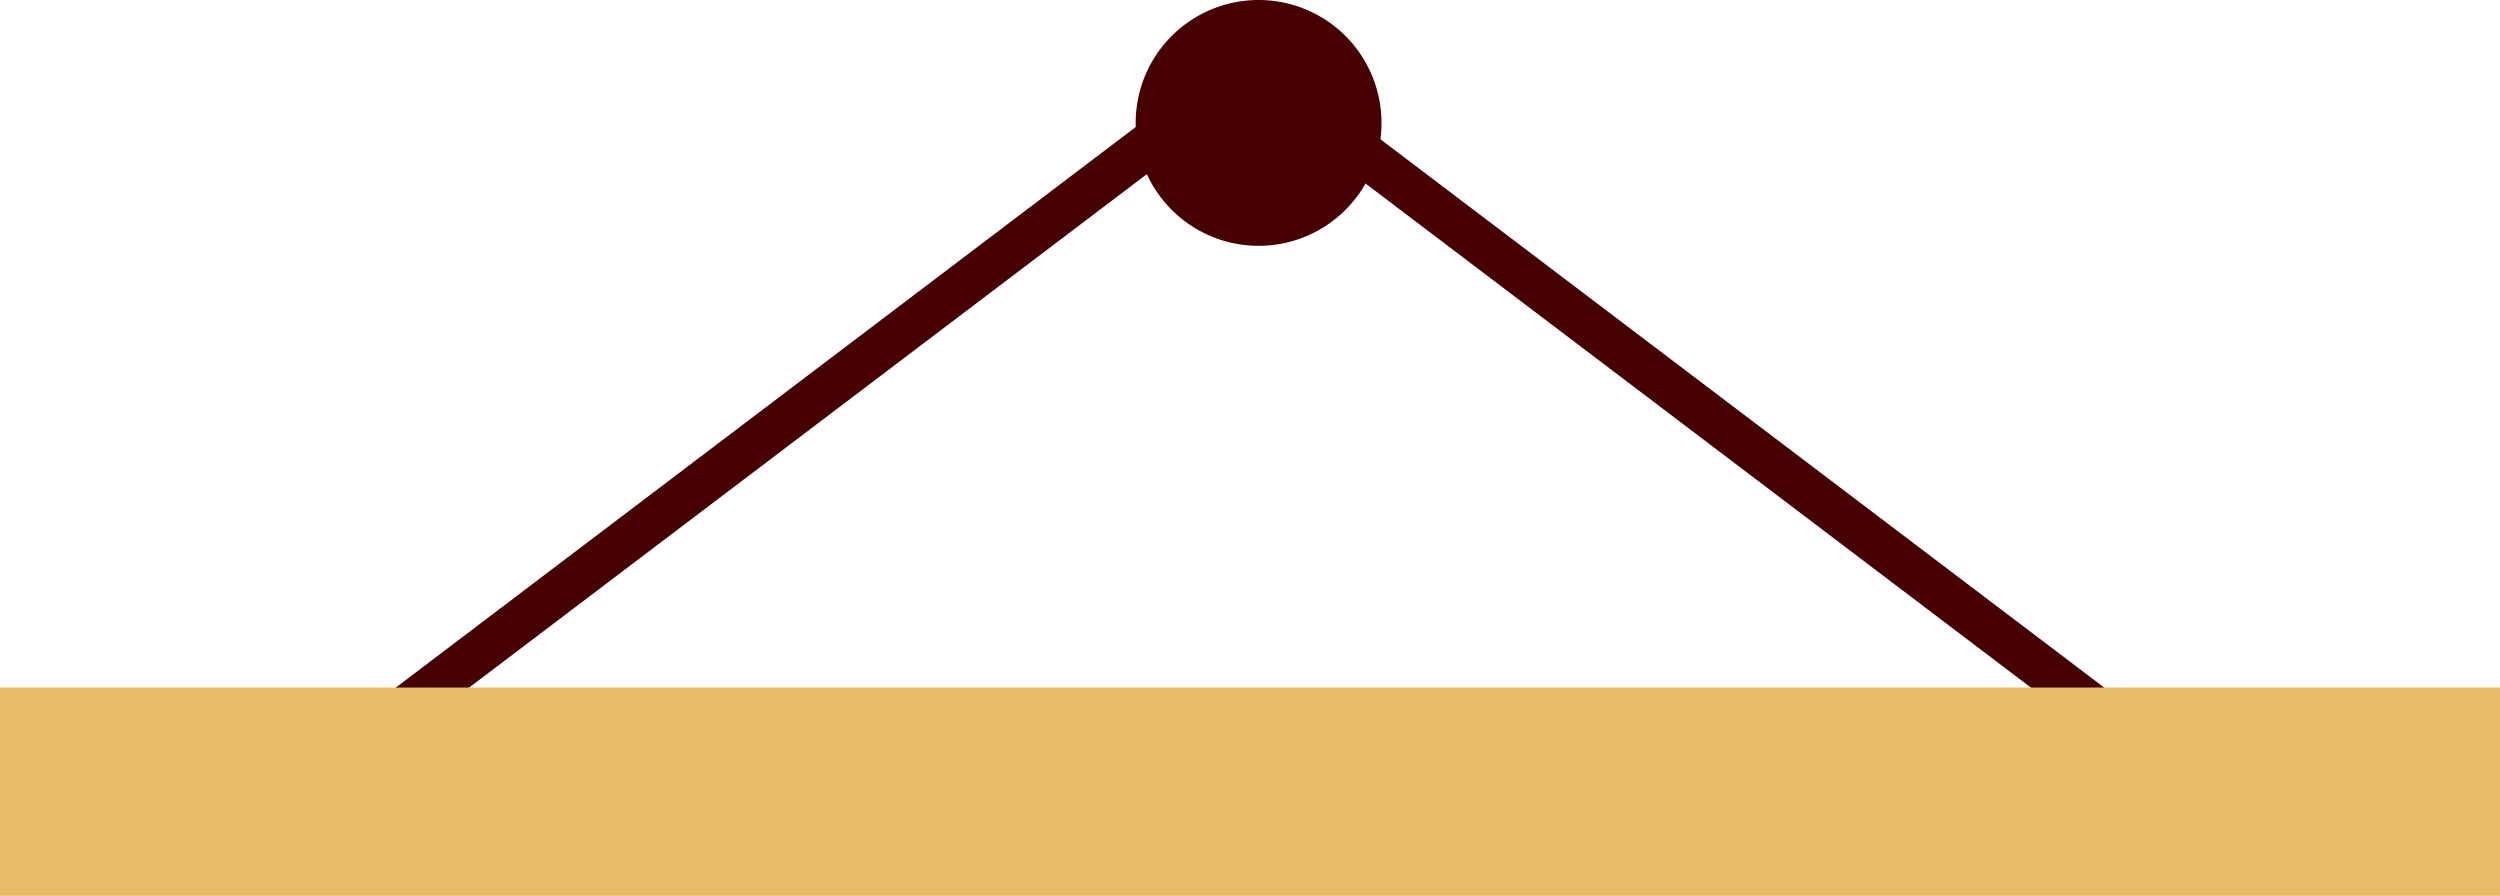 <svg viewBox="0 0 96 34.4" xmlns="http://www.w3.org/2000/svg"><path d="m15 27.62 33-25 33 25z" fill="none" stroke="#470000" stroke-width="1.7"/><path d="m0 26.4h96v8h-96z" fill="#e8bb66"/><path d="m53.05 4.71a4.72 4.72 0 1 1 -4.72-4.71 4.72 4.72 0 0 1 4.72 4.71z" fill="#470000"/></svg>